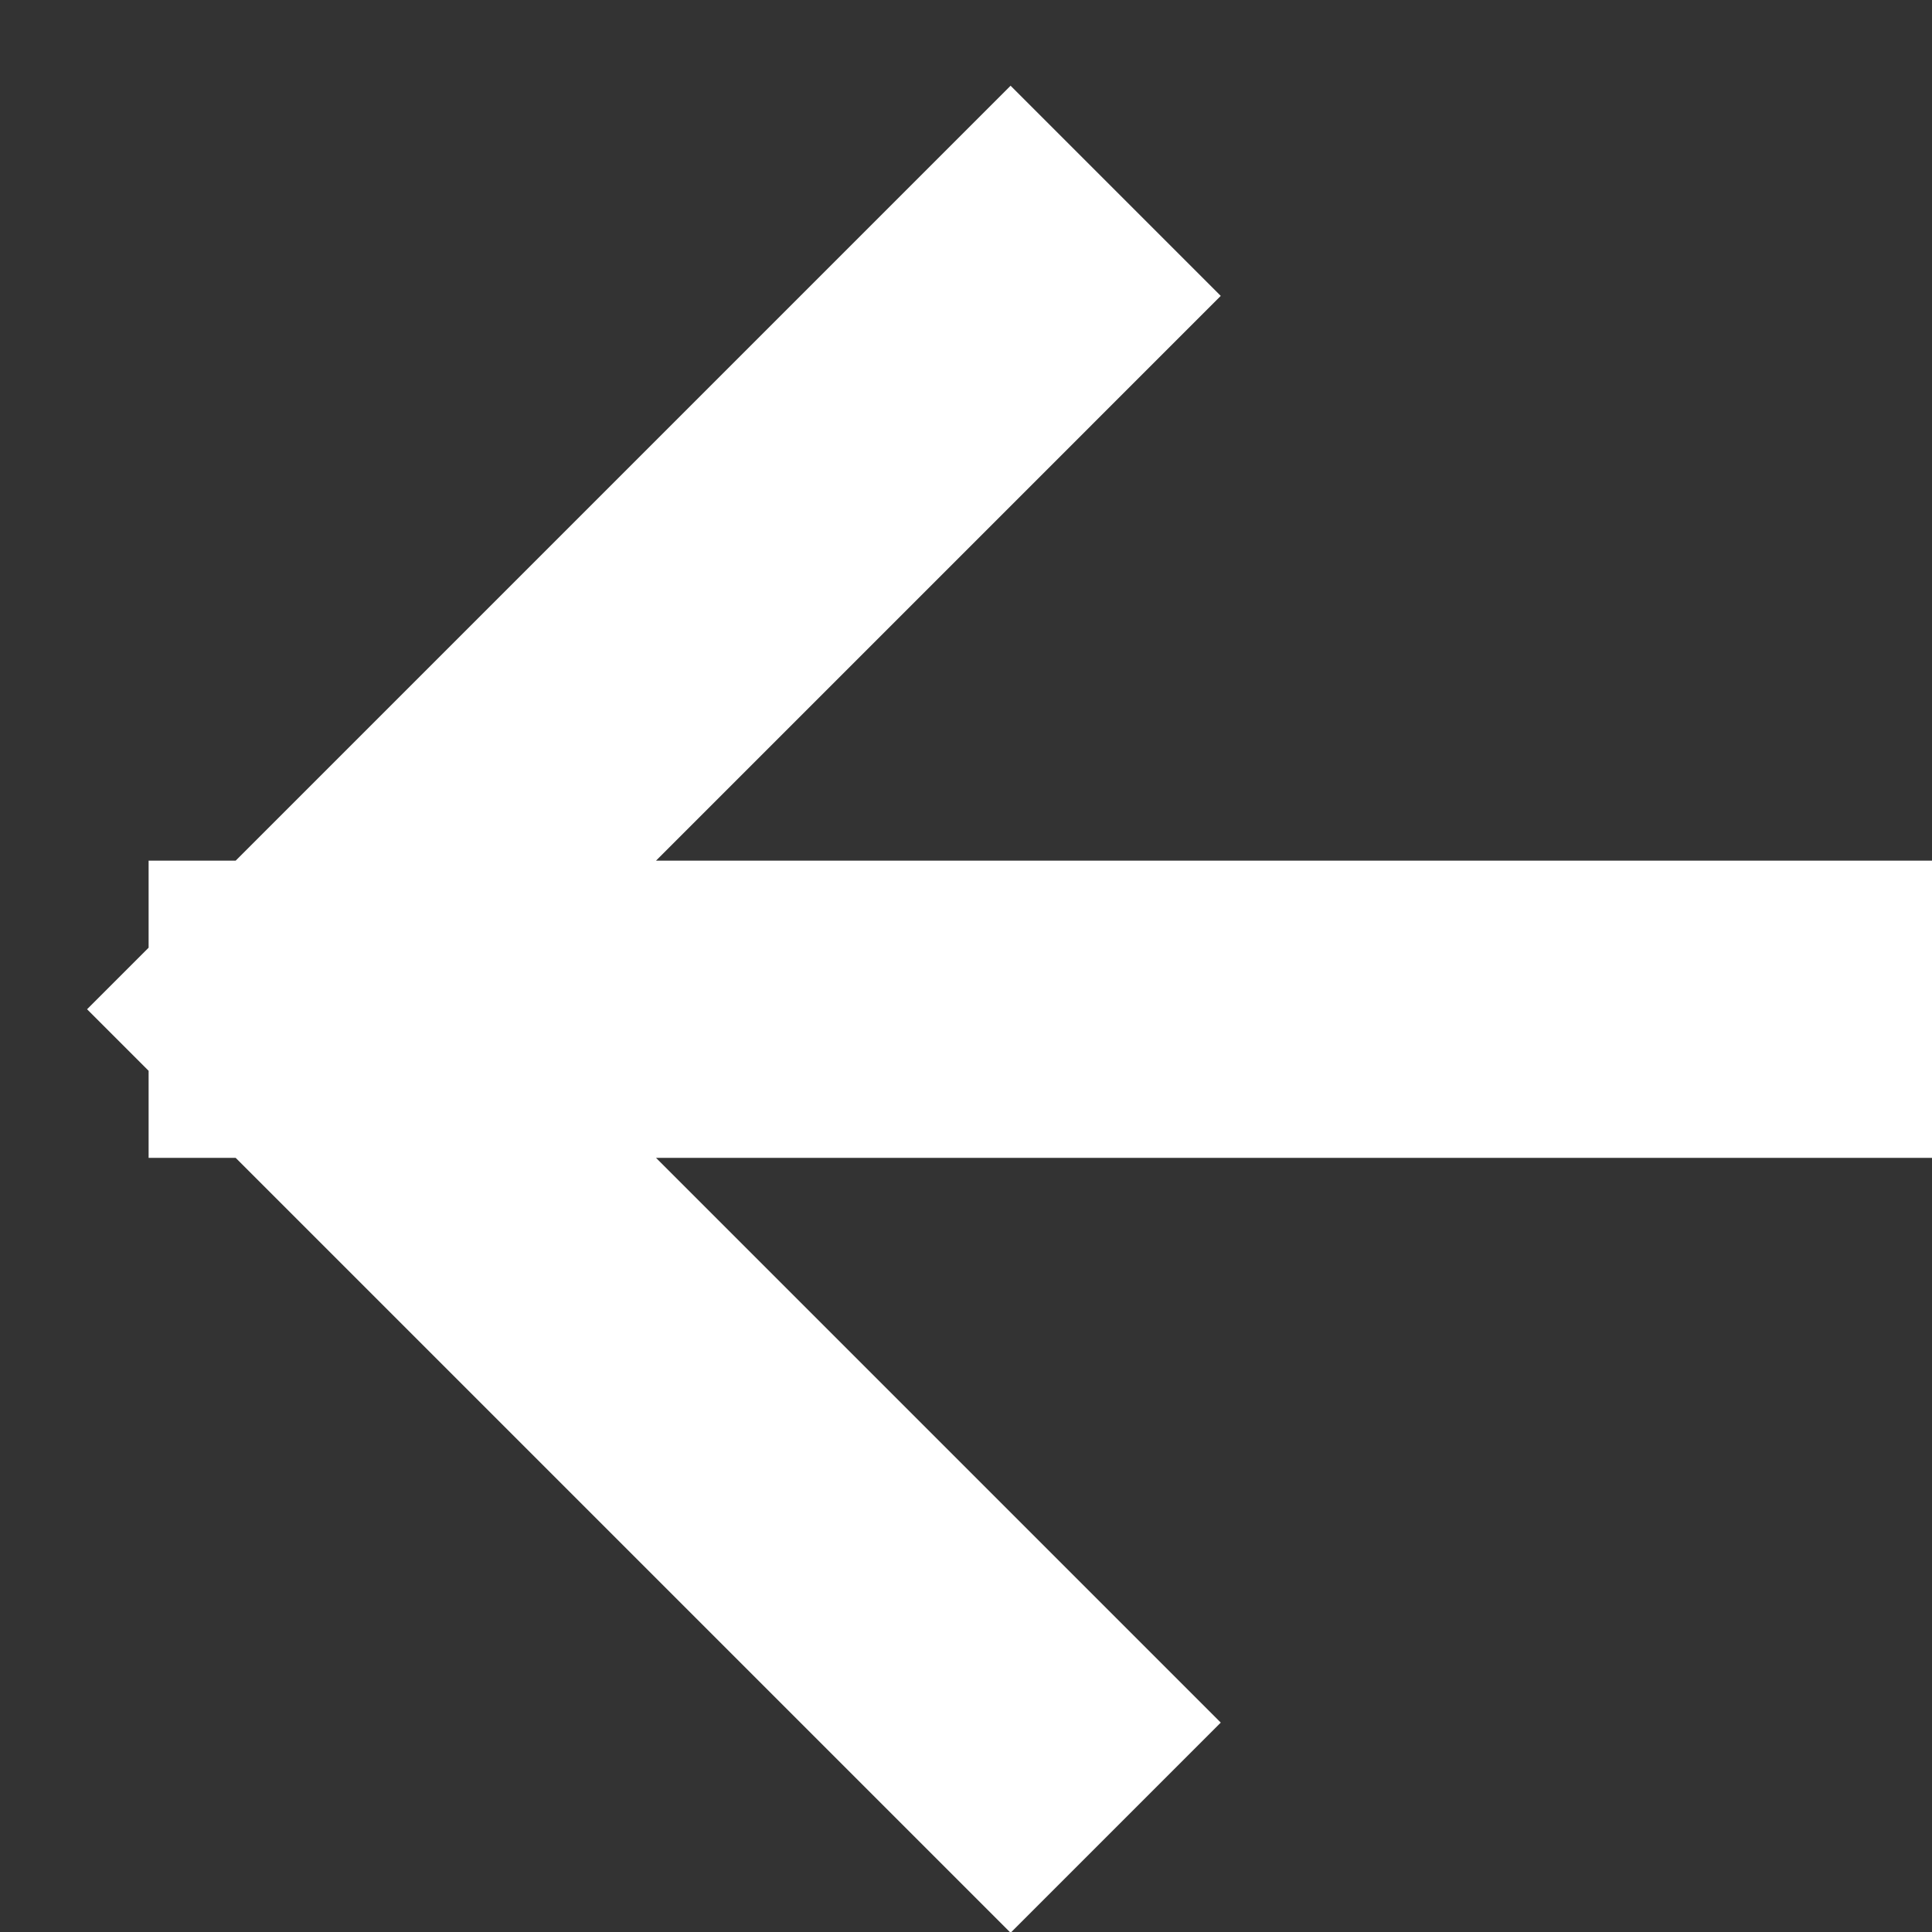 <svg width="13" height="13" viewBox="0 0 13 13" fill="none" xmlns="http://www.w3.org/2000/svg">
<rect x="0" y="0" width="13" height="13" fill="#333333" stroke="none"/>
<path d="M12 6.791L2 6.791M2 6.791L6.8 11.591M2 6.791L6.8 1.991" stroke="white" stroke-width="2" stroke-linecap="square"/>
</svg>
